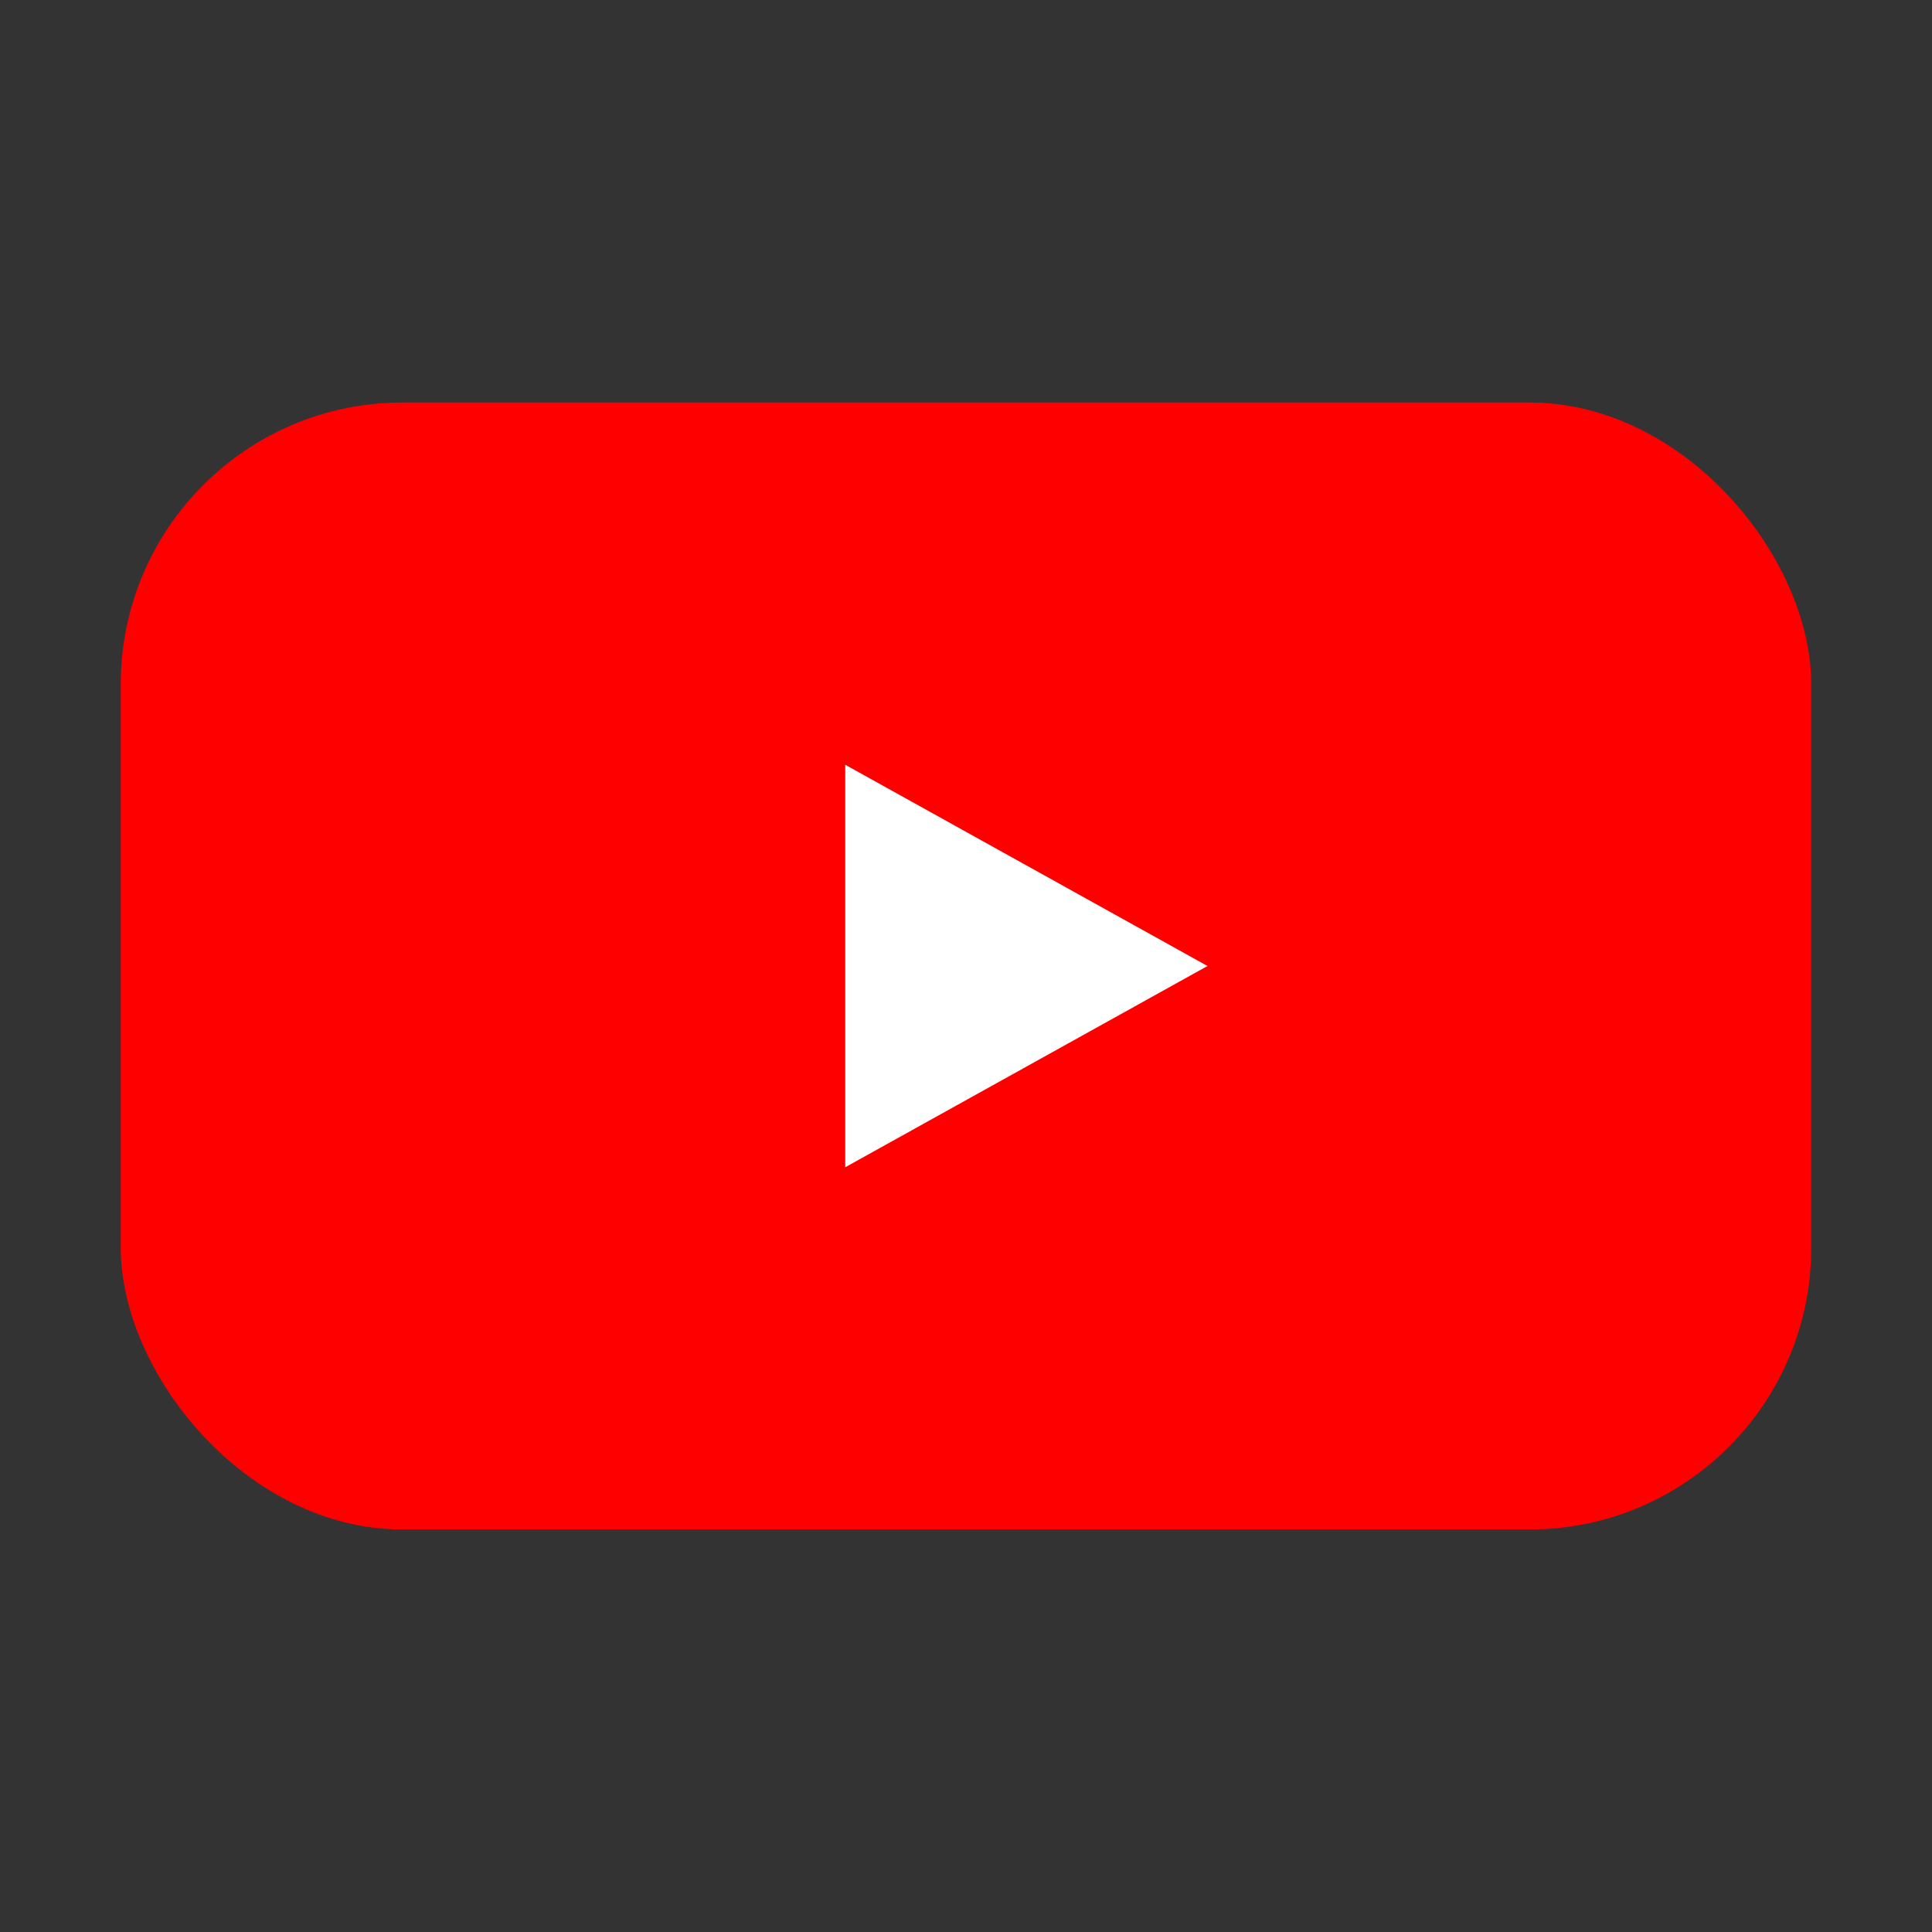 <svg width="24" height="24" viewBox="0 0 24 24" fill="none" xmlns="http://www.w3.org/2000/svg">
  <rect x="0" y="0" width="24" height="24" fill="#333333" stroke="none"/>
  <rect x="1.5" y="5" width="21" height="14" rx="3.5" fill="#FF0000"/>
  <path d="M10.5 9.5L15 12L10.5 14.5V9.5Z" fill="#FFFFFF"/>
</svg>
